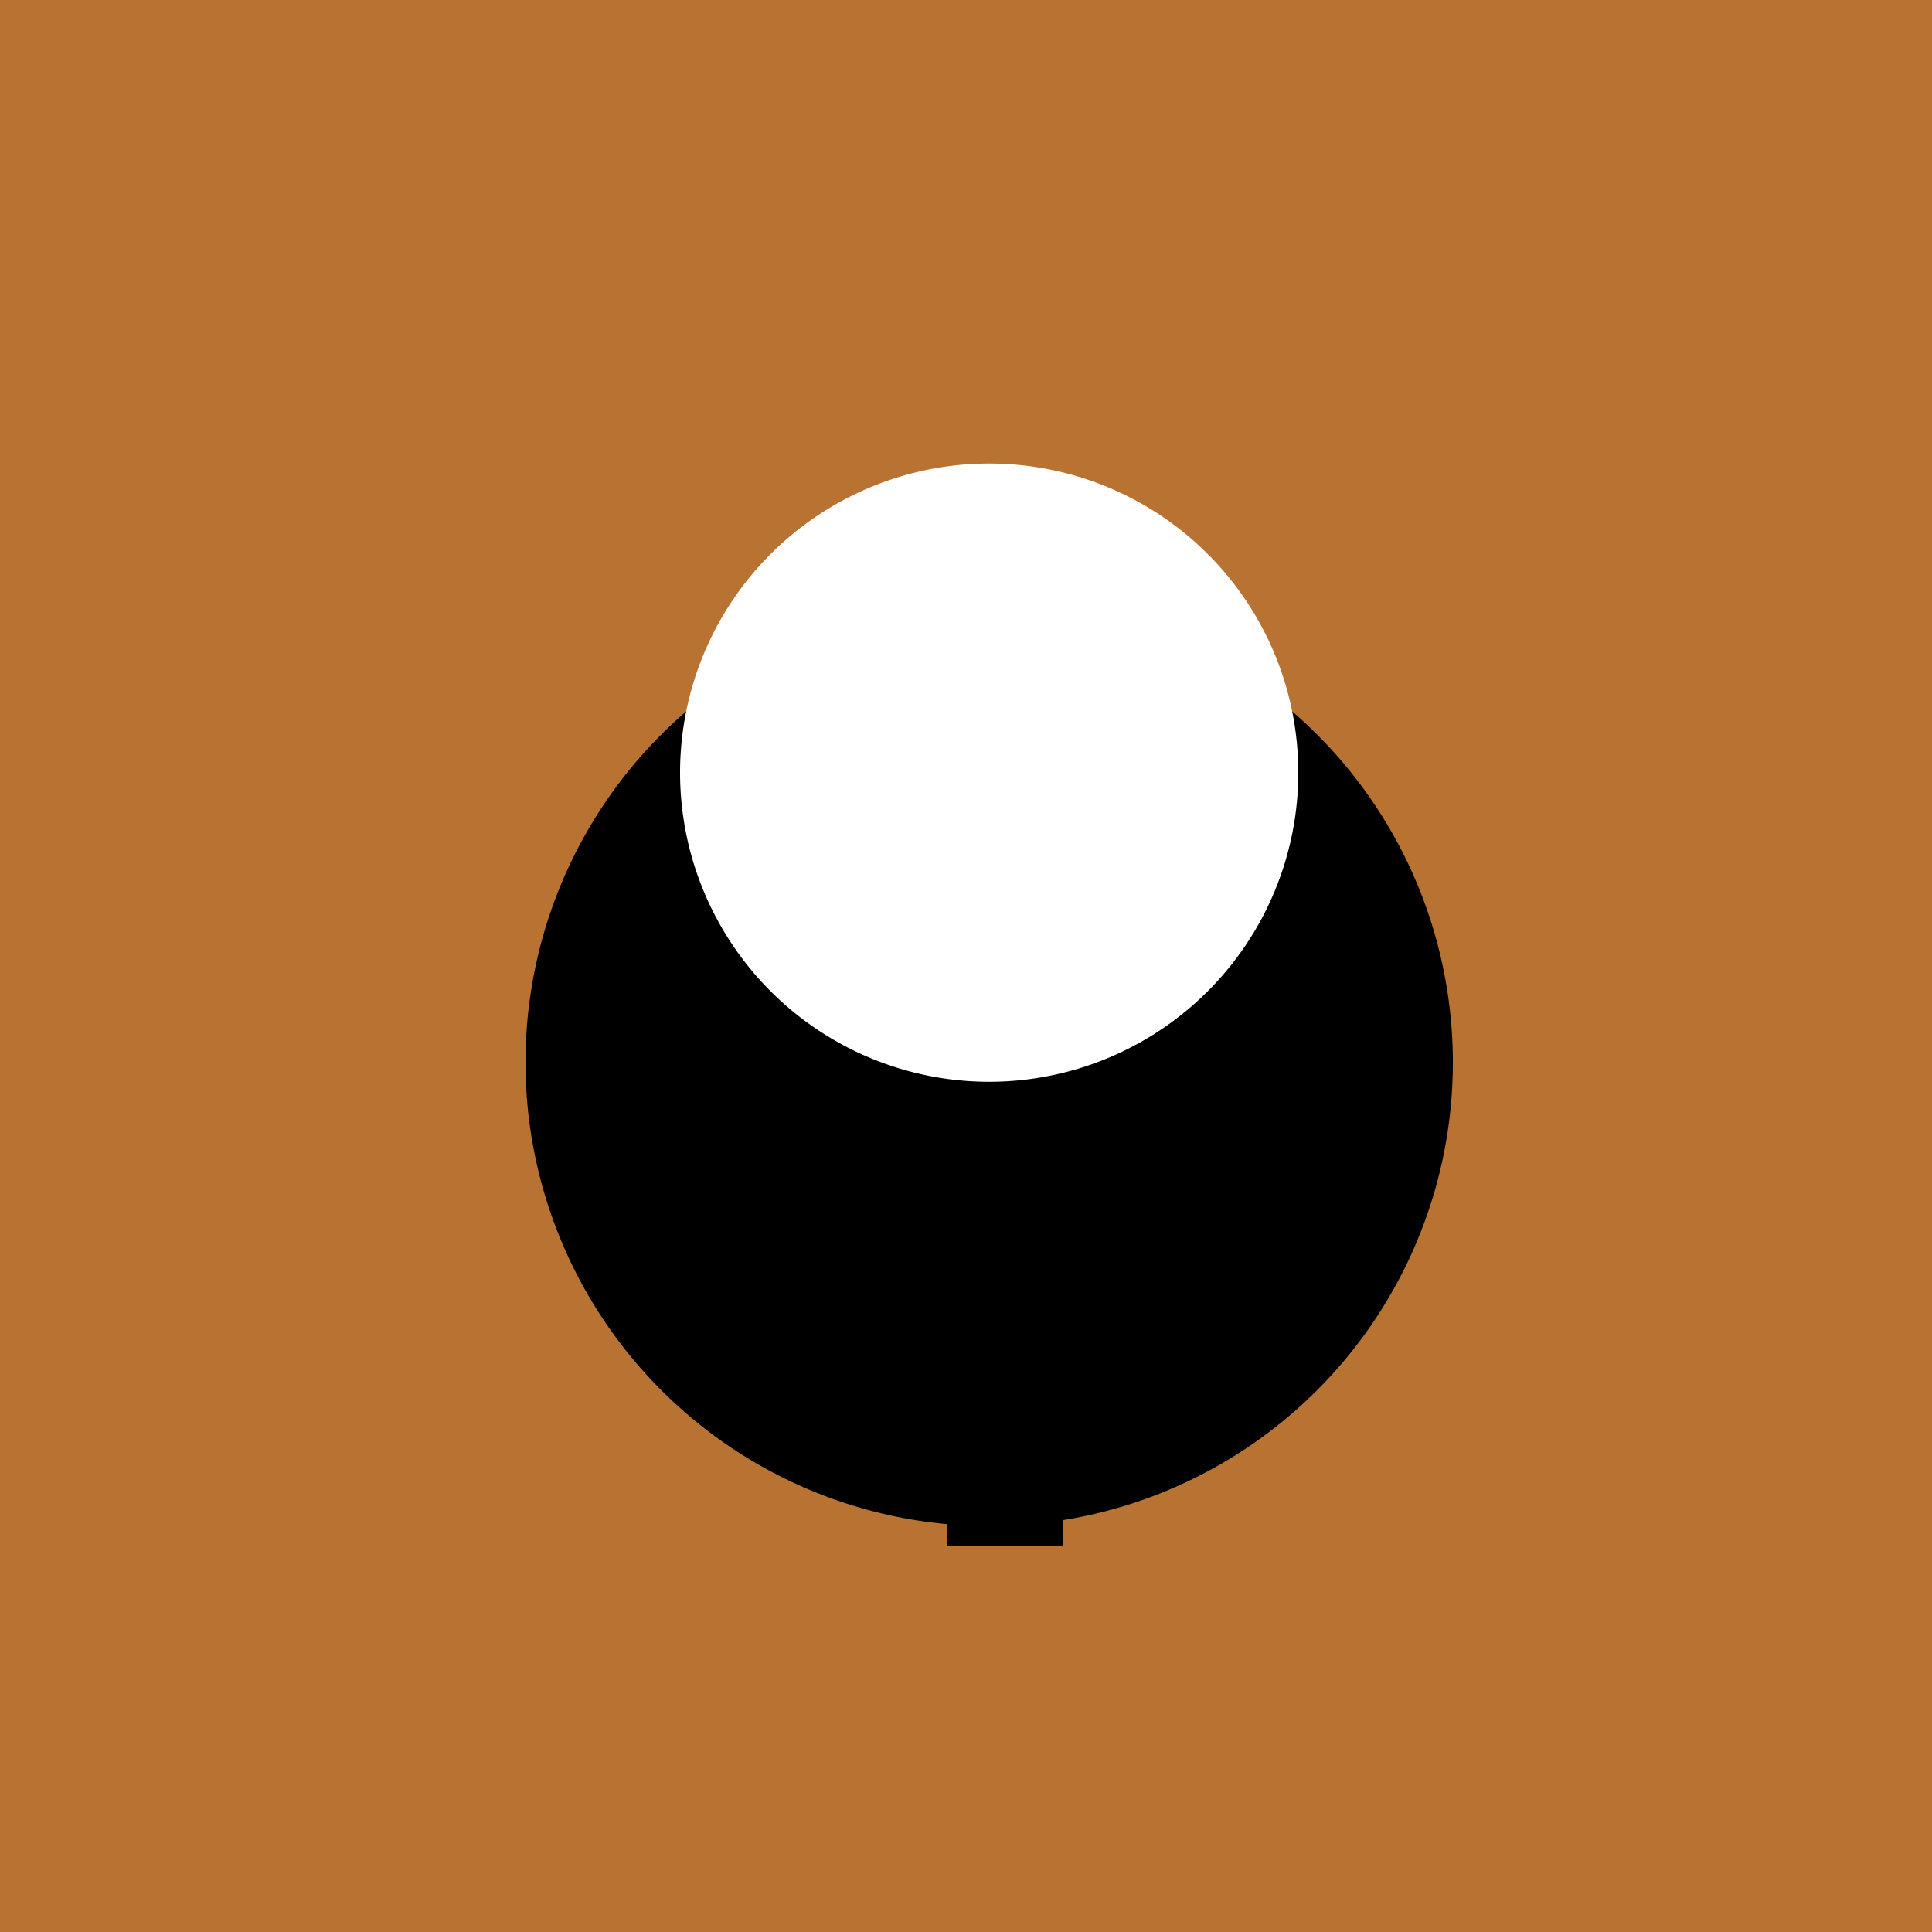 <!--

Generated by DrawGPT.
Free, open source, AI generated images in SVG, PNG, and HTML Canvas format.
https://drawgpt.ai

Created: 2023-09-26T01:58:29.274Z
Link: https://drawgpt.ai/prompt/13342/

-->
<svg xmlns="http://www.w3.org/2000/svg" xmlns:xlink="http://www.w3.org/1999/xlink" width="500" height="500"><defs/><g><rect fill="#B87333" stroke="none" x="0" y="0" width="512" height="512"/><path fill="#000000" stroke="none" paint-order="stroke fill markers" d=" M 376 275 A 120 120 0 1 1 376 274.88"/><path fill="#FFFFFF" stroke="none" paint-order="stroke fill markers" d=" M 245 250 A 10 10 0 1 1 245 249.99"/><path fill="#FFFFFF" stroke="none" paint-order="stroke fill markers" d=" M 285 250 A 10 10 0 1 1 285 249.99"/><path fill="#000000" stroke="none" paint-order="stroke fill markers" d=" M 285 300 A 30 30 0 0 1 225 300"/><path fill="#FFFFFF" stroke="none" paint-order="stroke fill markers" d=" M 336 200 A 80 80 0 1 1 336 199.92"/><rect fill="#000000" stroke="none" x="255" y="350" width="10" height="40"/><rect fill="#000000" stroke="none" x="245" y="390" width="30" height="10"/></g></svg>